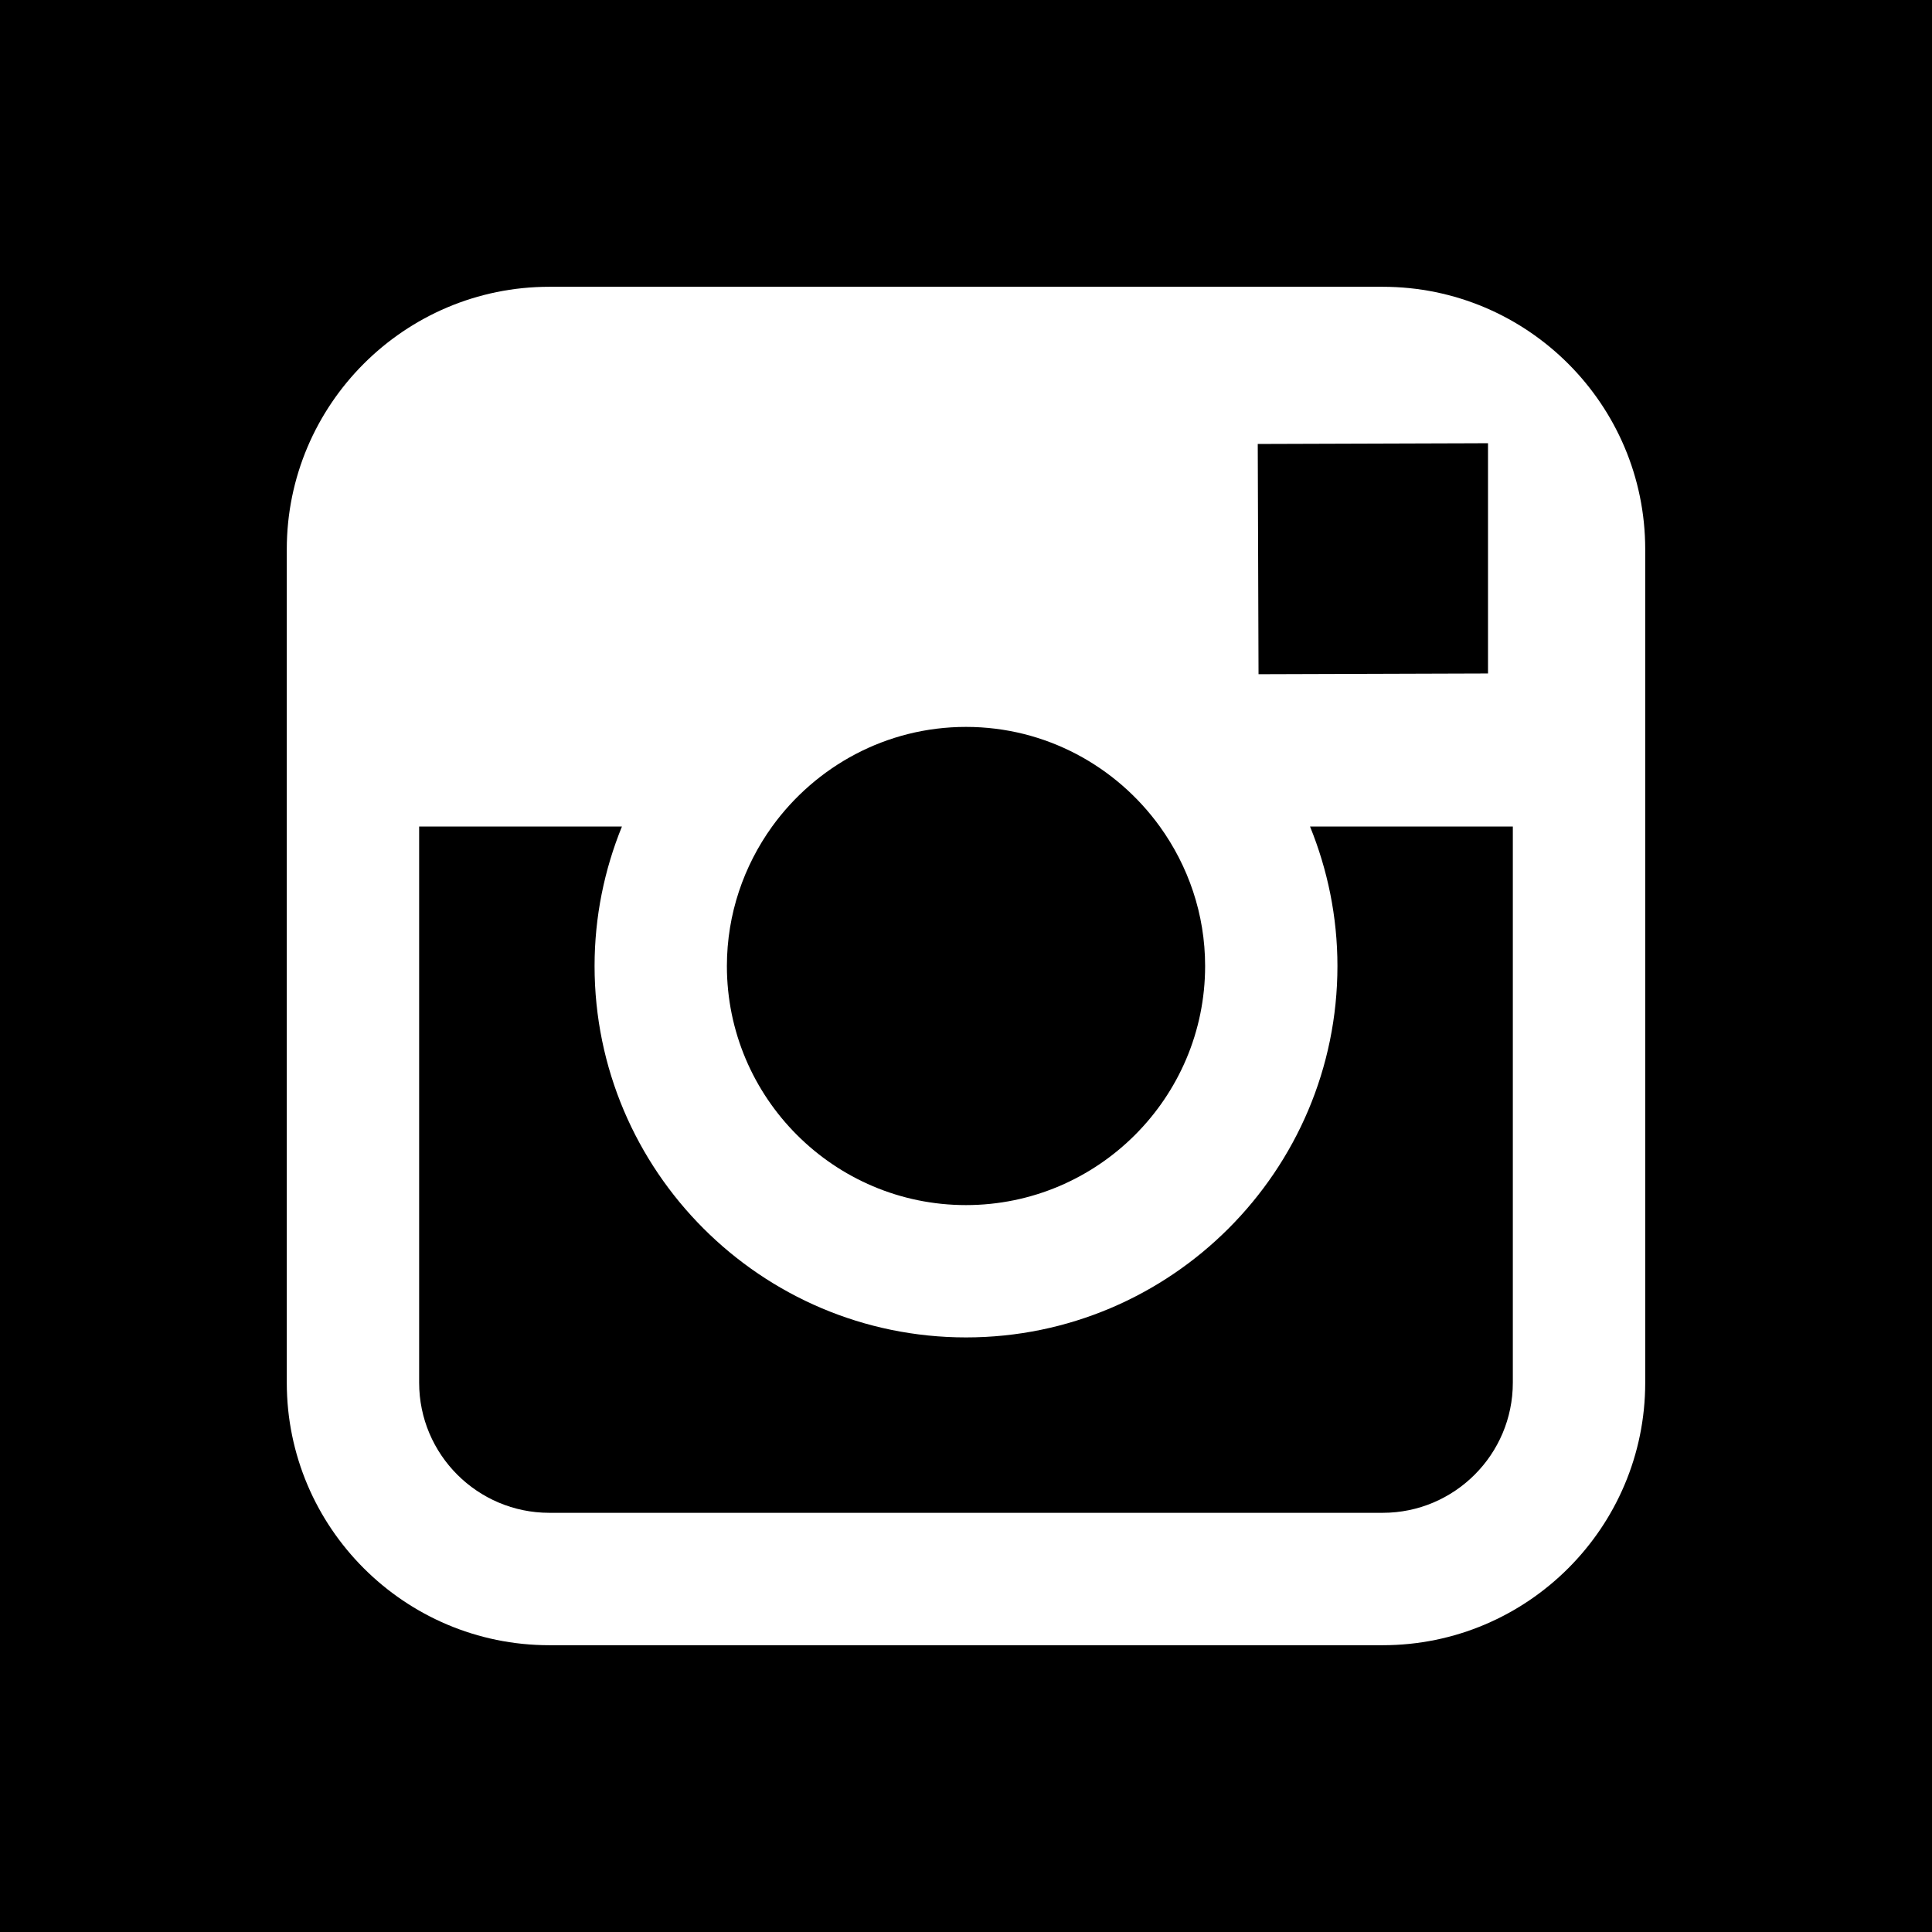 <svg xmlns="http://www.w3.org/2000/svg" xml:space="preserve" width="512" height="512"><path d="M0 0h512v512H0z" style="fill:#000;fill-opacity:1;fill-rule:nonzero;stroke:none"/><path d="M366.427 76H145.575C107.21 76 76 107.203 76 145.576V366.435C76 404.798 107.21 436 145.575 436h220.86C404.796 436 436 404.798 436 366.435V145.552C435.987 107.192 404.79 76 366.427 76zm19.958 41.486 7.954-.03V178.477l-60.815.194-.207-61.015 53.068-.17zm-181.77 101.558c11.538-15.953 30.24-26.408 51.386-26.408 21.146 0 39.853 10.455 51.369 26.408 7.504 10.413 12 23.164 12 36.95 0 34.938-28.453 63.366-63.377 63.366-34.937 0-63.36-28.428-63.36-63.366.013-13.786 4.488-26.537 11.982-36.95zm196.3 147.375c0 19.036-15.471 34.492-34.49 34.492h-220.85c-19.026 0-34.499-15.455-34.499-34.492V219.044h53.741c-4.644 11.414-7.25 23.882-7.25 36.95 0 54.26 44.151 98.434 98.435 98.434 54.286 0 98.433-44.176 98.433-98.434 0-13.07-2.625-25.536-7.261-36.95h53.742V366.42z" style="fill:#fff"/></svg>